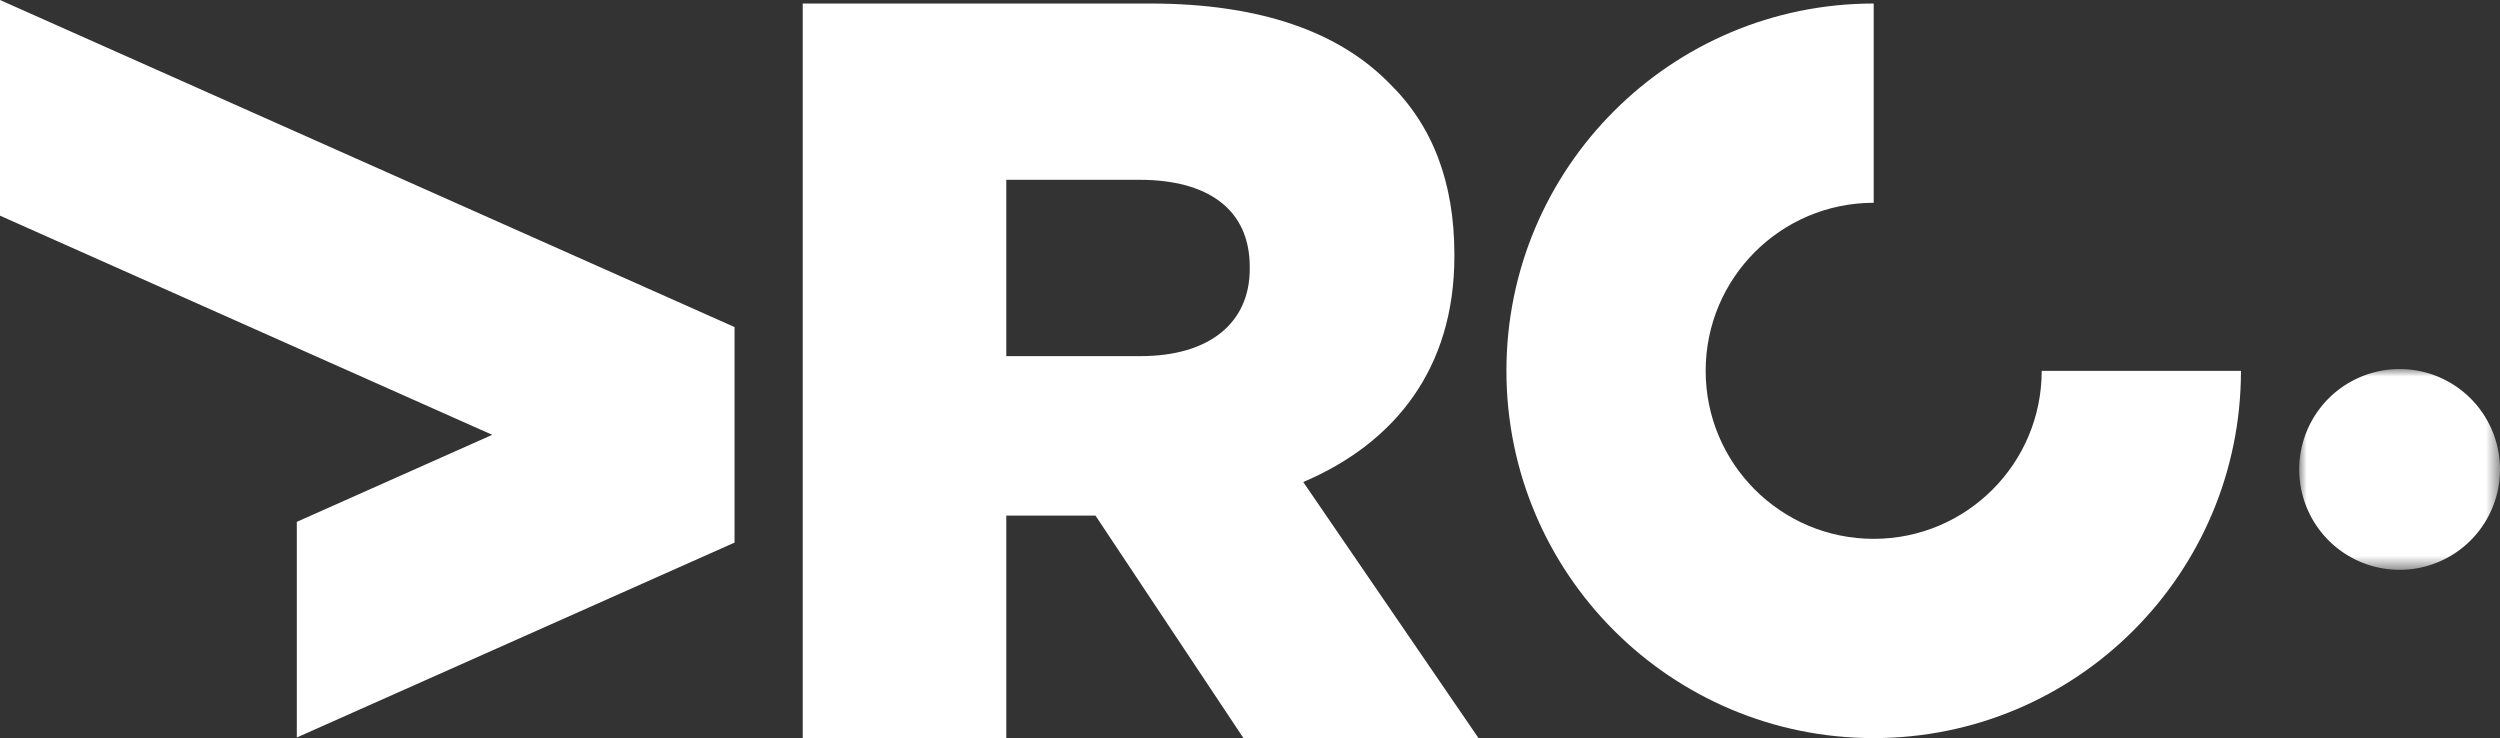 <svg width="167.37" height="49.414" viewBox="0 0 167.37 49.414" xmlns="http://www.w3.org/2000/svg" xmlns:xlink="http://www.w3.org/1999/xlink">
    <rect x="0" y="0" width="167.37" height="49.414" fill="#333333" stroke="none"/>
    <defs>
        <path id="dyvuggqyta" d="M0 0h13.442v13.442H0z"/>
    </defs>
    <g fill="none" fill-rule="evenodd">
        <g transform="translate(153.928 24.707)">
            <mask id="qaz7rzrkgb" fill="#fff">
                <use xlink:href="#dyvuggqyta"/>
            </mask>
            <path d="M13.442 6.721A6.72 6.72 0 1 0 0 6.721a6.721 6.721 0 0 0 13.442 0" fill="#FFF" mask="url(#qaz7rzrkgb)"/>
        </g>
        <path d="M136.688 24.83c-.003 6.211-5.038 11.244-11.248 11.244-6.213 0-11.249-5.036-11.249-11.248 0-6.214 5.036-11.25 11.249-11.25V.236c-13.58 0-24.588 11.009-24.588 24.588 0 13.581 11.008 24.59 24.588 24.59 13.578-.001 24.585-11.006 24.588-24.583l-13.34-.001zM87.25 32.271l11.733 17.142H83.246L73.341 34.52h-5.972v14.893l-13.628.001V.237L76.994.236c7.517.001 12.716 1.968 16.018 5.34 2.879 2.81 4.355 6.603 4.355 11.451v.141c0 7.517-4.004 12.504-10.117 15.103zM83.668 17.87c0-3.864-2.81-5.832-7.377-5.832h-8.922v11.803l8.993.001c4.636-.001 7.306-2.249 7.306-5.831v-.141zM32.955 29.111 0 14.438V0l49.169 21.892.007-.003V36.333l-.007-.004-29.298 13.045V34.936z" fill="#FFF"/>
    </g>
</svg>
